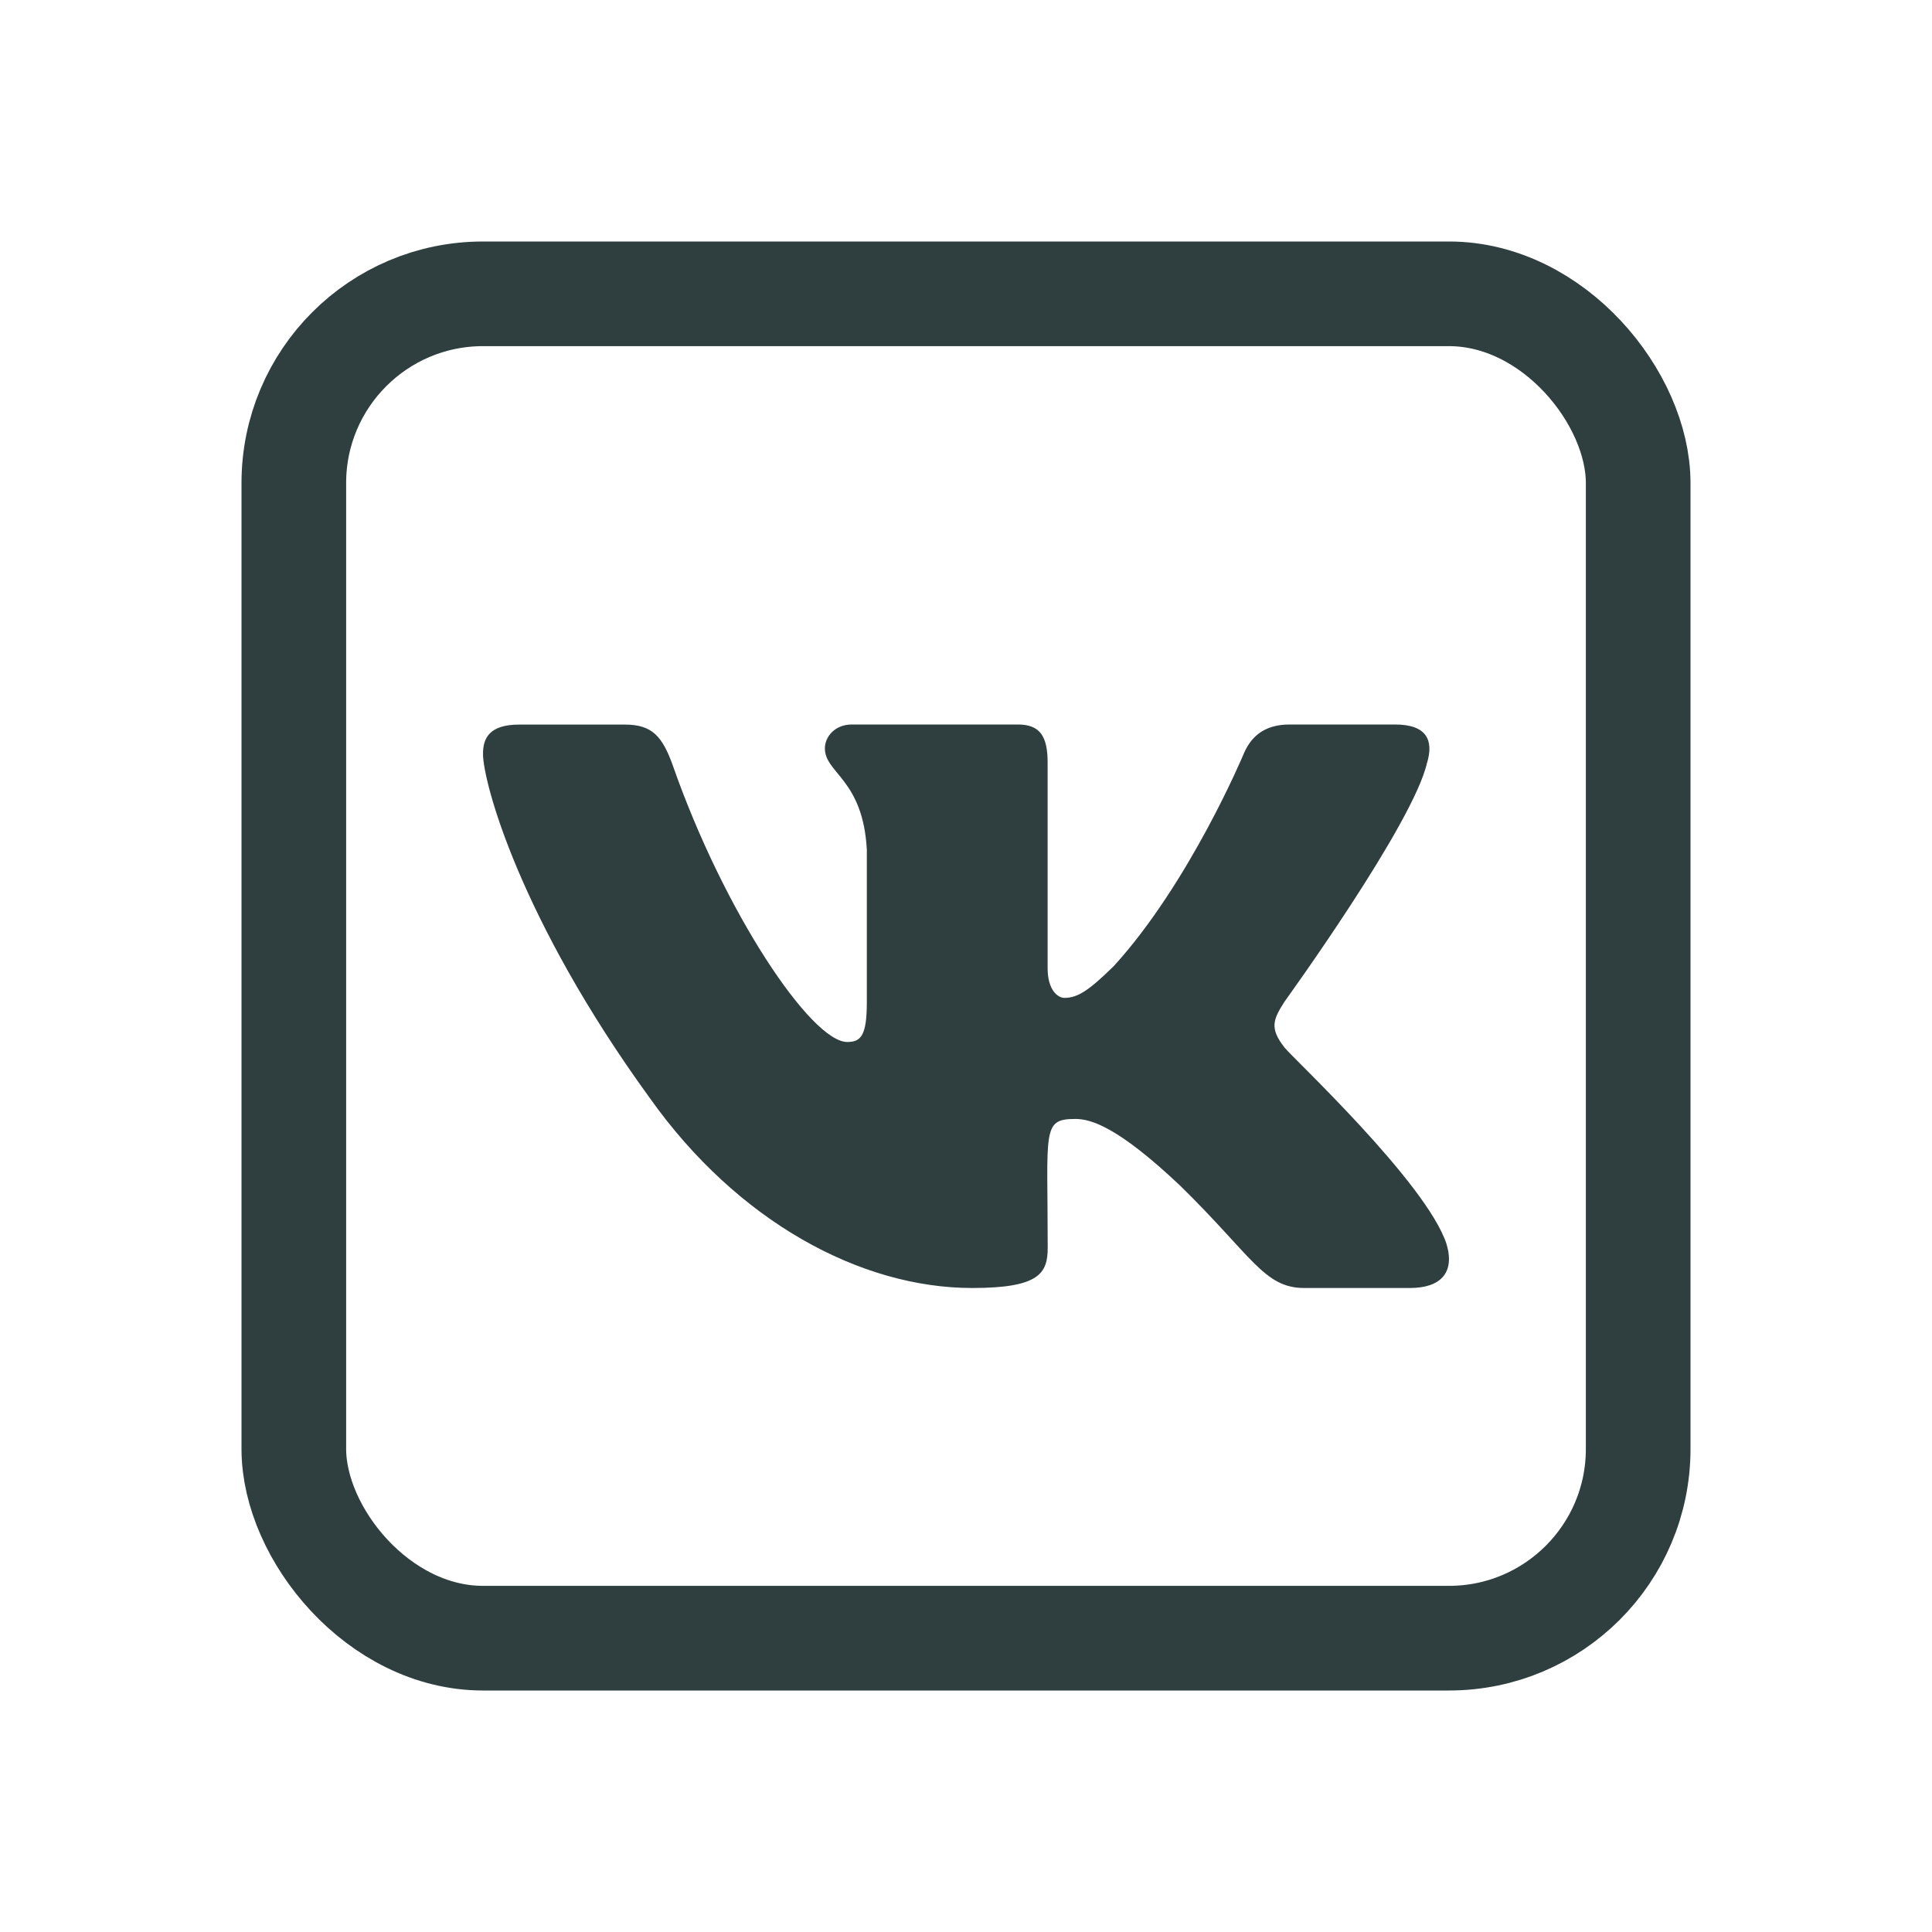<?xml version="1.0" encoding="UTF-8"?> <svg xmlns="http://www.w3.org/2000/svg" width="24" height="24" viewBox="0 0 24 24" fill="none"><path d="M15.958 13.014C15.764 12.769 15.819 12.66 15.958 12.441C15.96 12.438 17.562 10.226 17.727 9.475L17.728 9.475C17.81 9.201 17.728 9 17.331 9H16.019C15.685 9 15.531 9.172 15.449 9.366C15.449 9.366 14.781 10.964 13.836 12.001C13.531 12.3 13.39 12.396 13.223 12.396C13.141 12.396 13.014 12.3 13.014 12.027V9.475C13.014 9.146 12.92 9 12.644 9H10.581C10.371 9 10.247 9.153 10.247 9.296C10.247 9.607 10.719 9.678 10.768 10.553V12.451C10.768 12.867 10.693 12.944 10.525 12.944C10.079 12.944 8.997 11.338 8.355 9.501C8.226 9.145 8.099 9.001 7.763 9.001H6.45C6.075 9.001 6 9.173 6 9.366C6 9.707 6.446 11.402 8.074 13.643C9.159 15.171 10.687 16 12.077 16C12.913 16 13.015 15.816 13.015 15.499C13.015 14.039 12.939 13.9 13.358 13.9C13.552 13.9 13.886 13.996 14.666 14.734C15.557 15.608 15.704 16 16.203 16H17.515C17.889 16 18.078 15.816 17.969 15.453C17.72 14.69 16.034 13.119 15.958 13.014Z" fill="#2F3F40"></path><rect x="3.65" y="3.65" width="16.7" height="16.7" rx="2.35" stroke="#2F3F40" stroke-width="1.3"></rect></svg> 